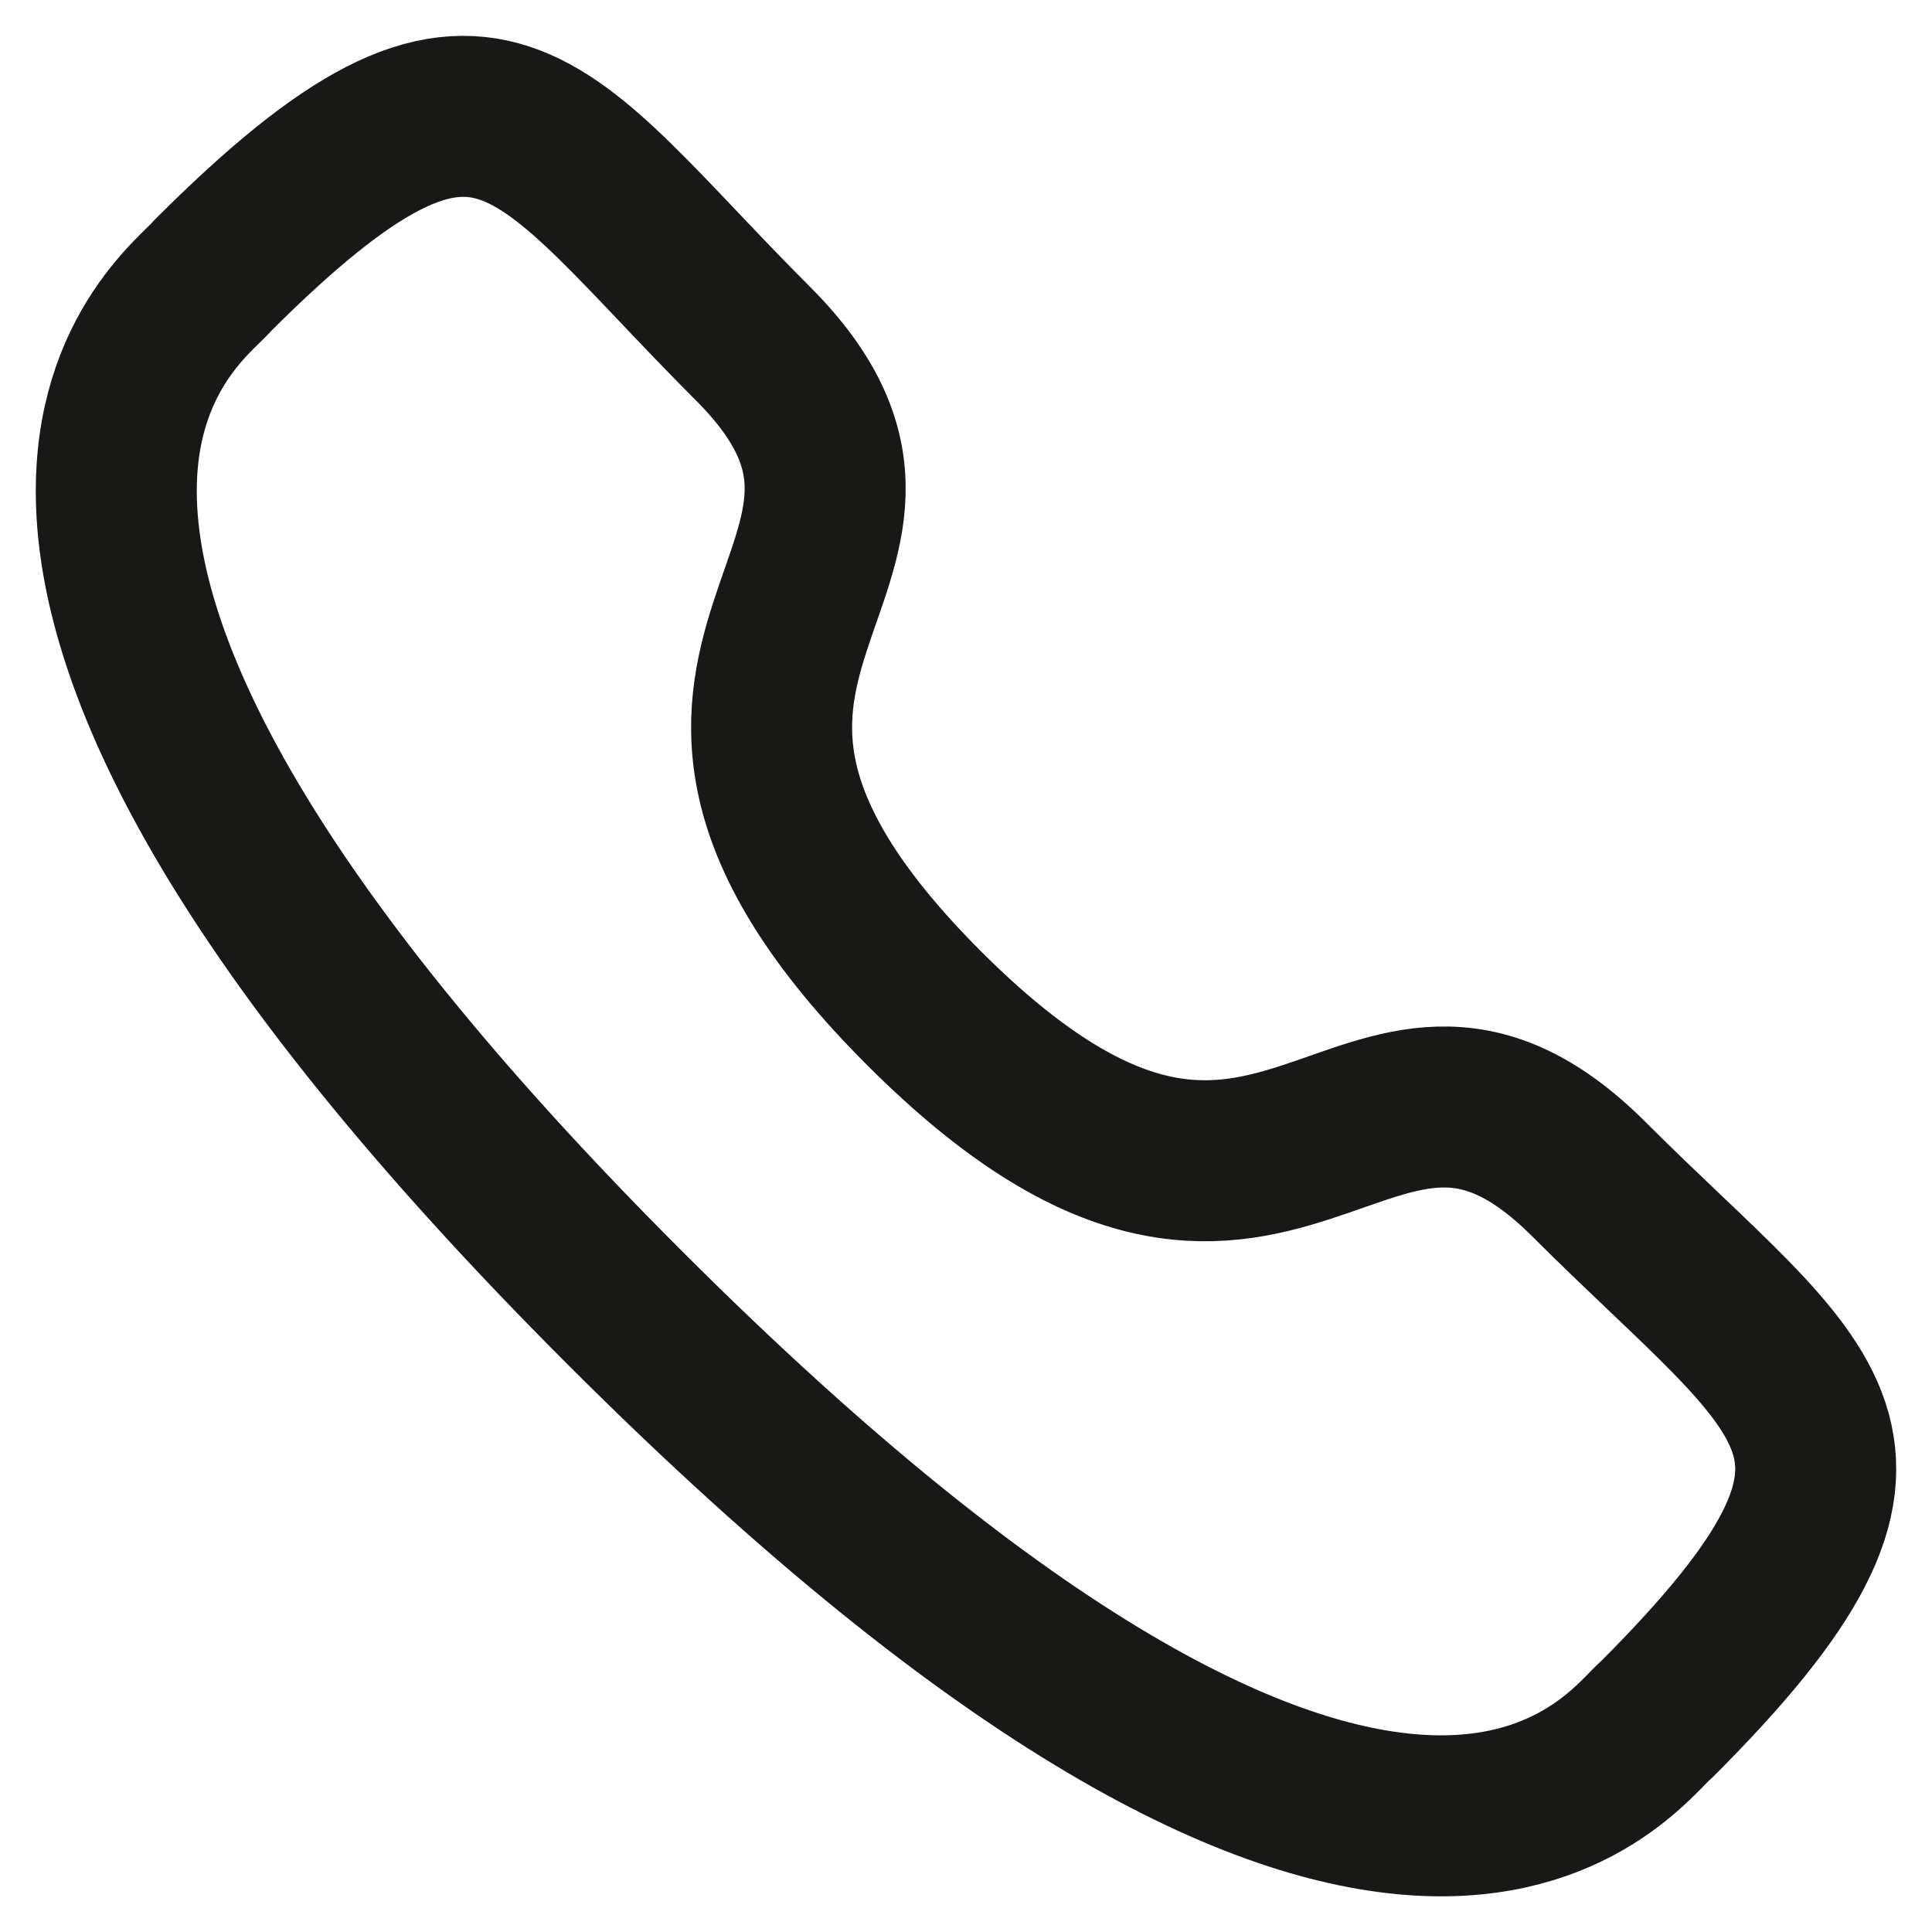 <svg width="18" height="18" viewBox="0 0 18 18" fill="none" xmlns="http://www.w3.org/2000/svg">
<path fill-rule="evenodd" clip-rule="evenodd" d="M8.61 9.394C11.934 12.718 12.688 8.873 14.805 10.988C16.845 13.028 18.018 13.437 15.433 16.021C15.109 16.282 13.051 19.413 5.821 12.184C-1.411 4.954 1.718 2.894 1.978 2.571C4.57 -0.021 4.972 1.158 7.012 3.198C9.129 5.314 5.286 6.071 8.61 9.394Z" stroke="#181817" stroke-width="1.5" stroke-linecap="round" stroke-linejoin="round"/>
</svg>

